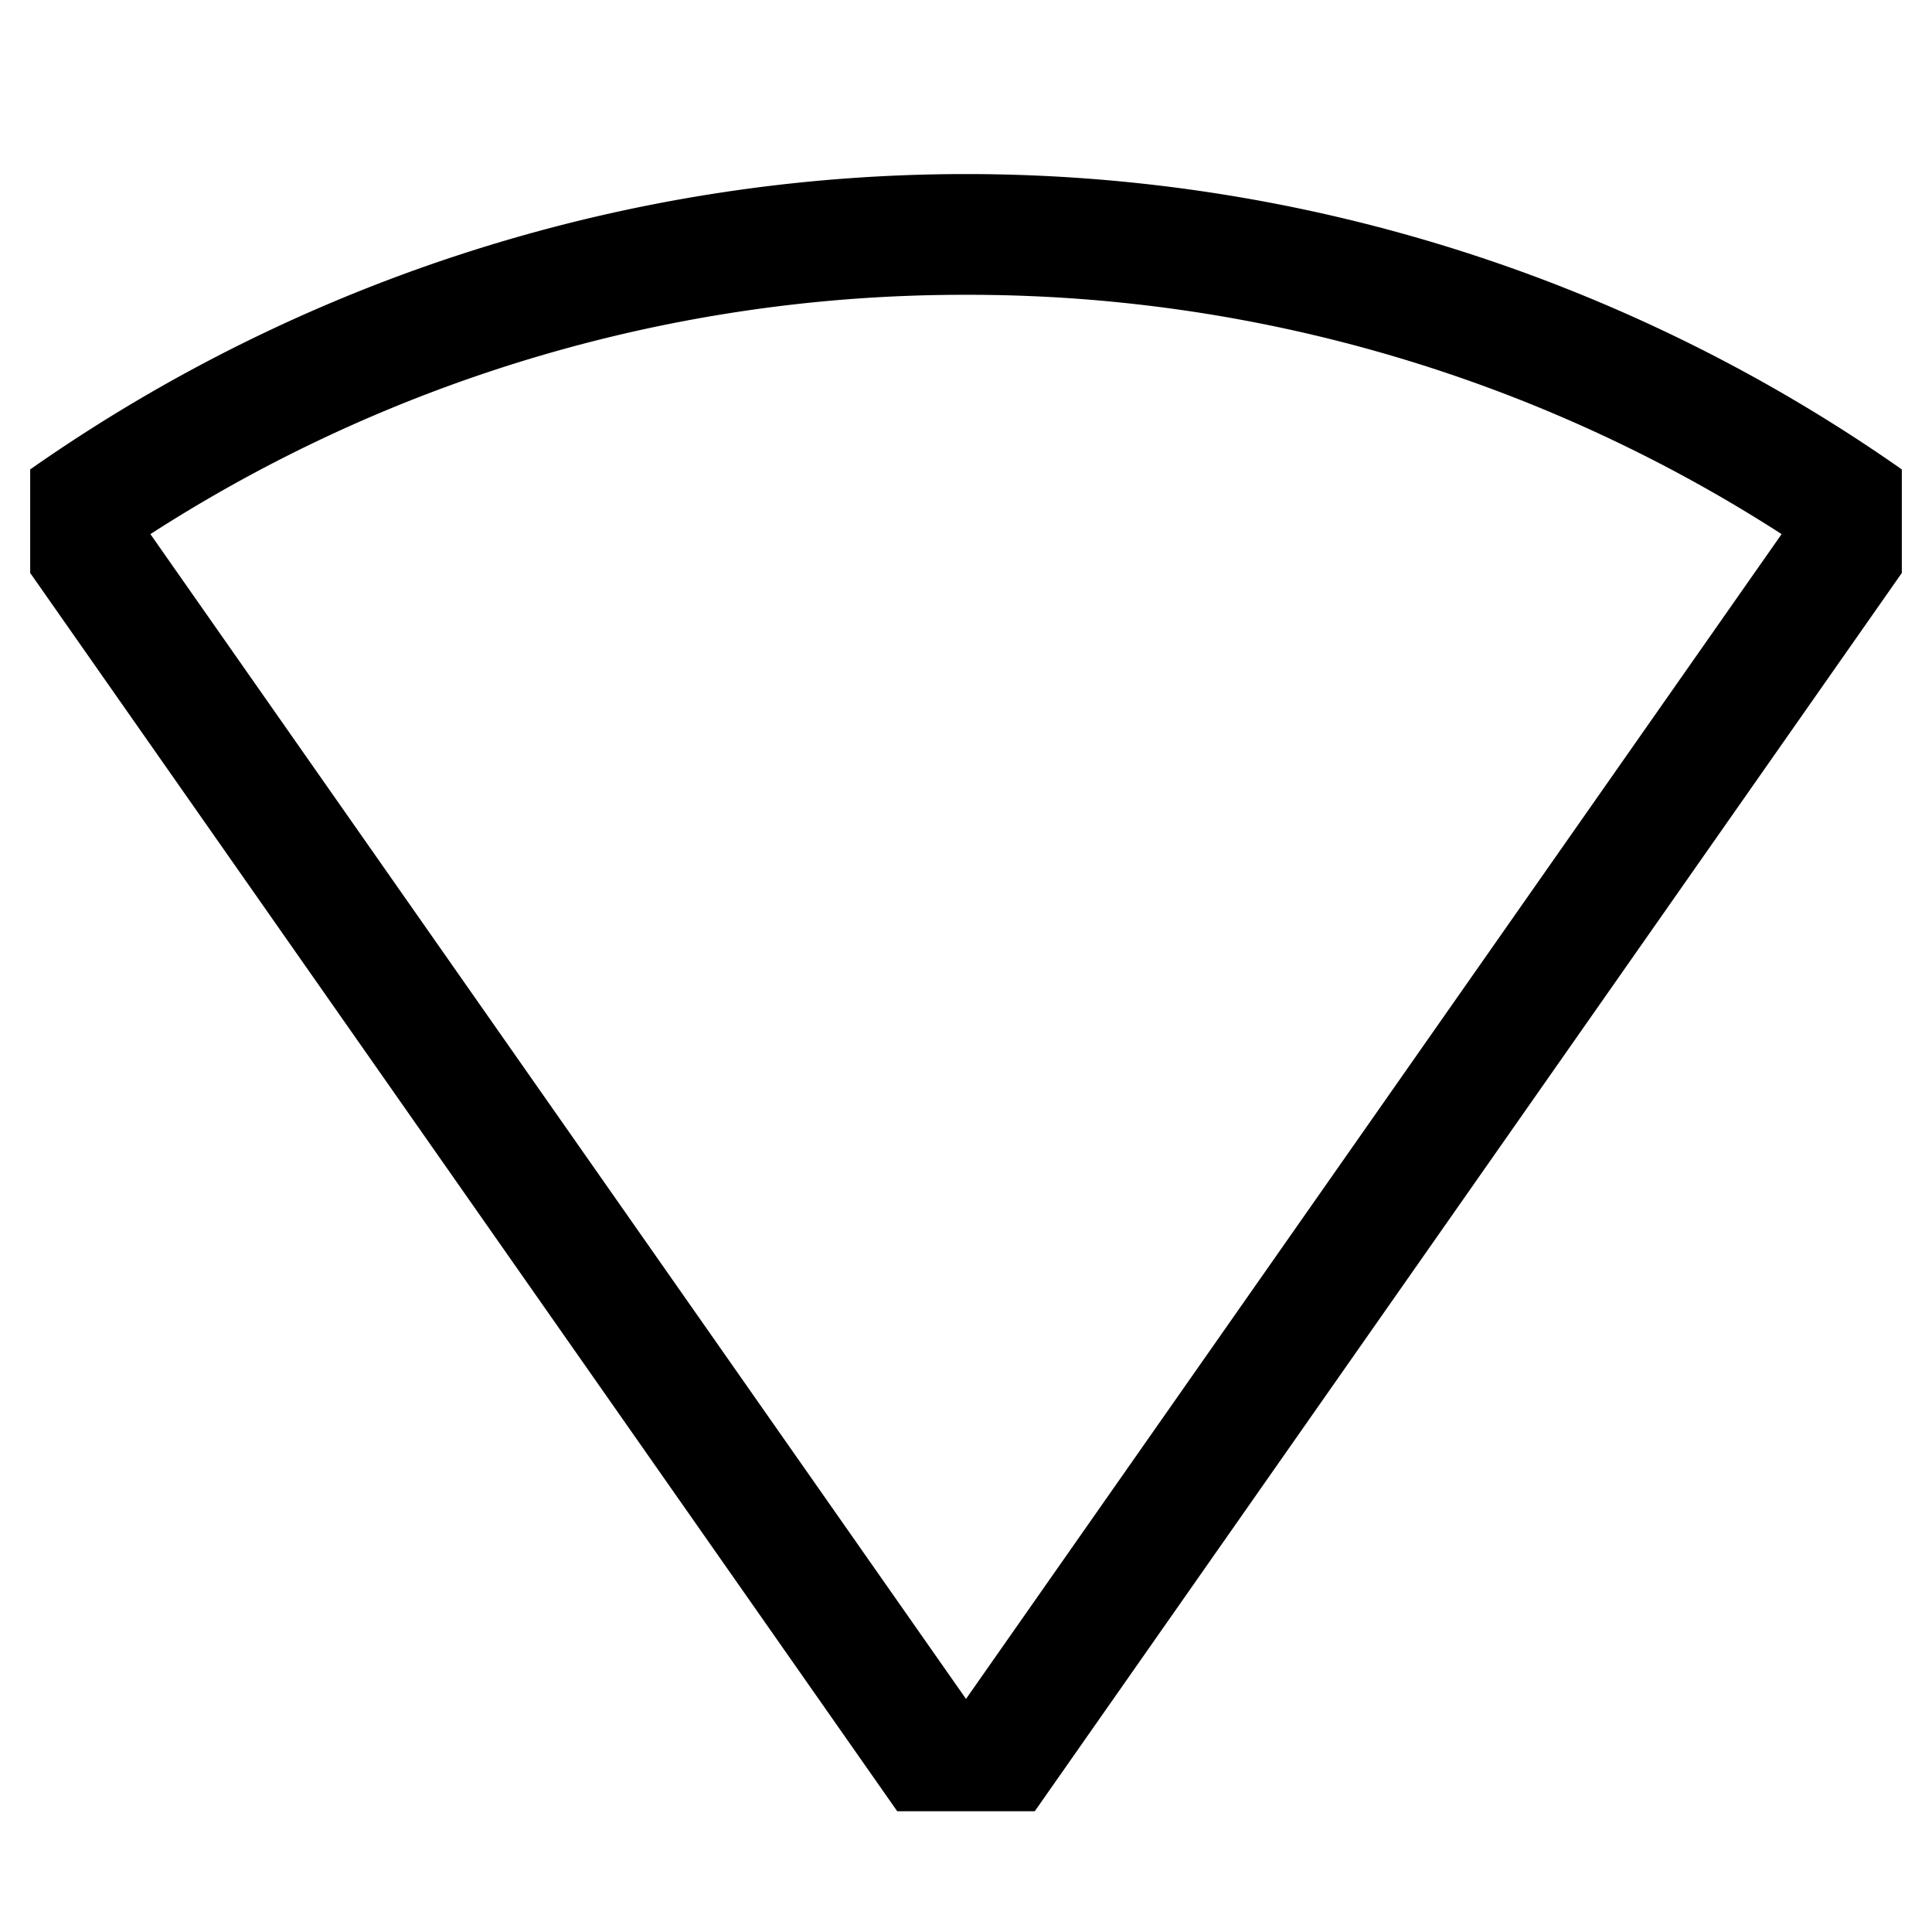 <?xml version="1.0" encoding="utf-8"?><!-- Скачано с сайта svg4.ru / Downloaded from svg4.ru -->
<svg width="800px" height="800px" viewBox="0 0 512 512" xmlns="http://www.w3.org/2000/svg">
  <path fill="#000000" d="M237.778,480h36.444L504,151.842V124.4l-.215-.15a432.019,432.019,0,0,0-495.57,0L8,124.4v27.438ZM256,78.128a397.867,397.867,0,0,1,216.144,63.419L256,450.232,39.856,141.547A397.867,397.867,0,0,1,256,78.128Z" class="ci-primary"/>
</svg>